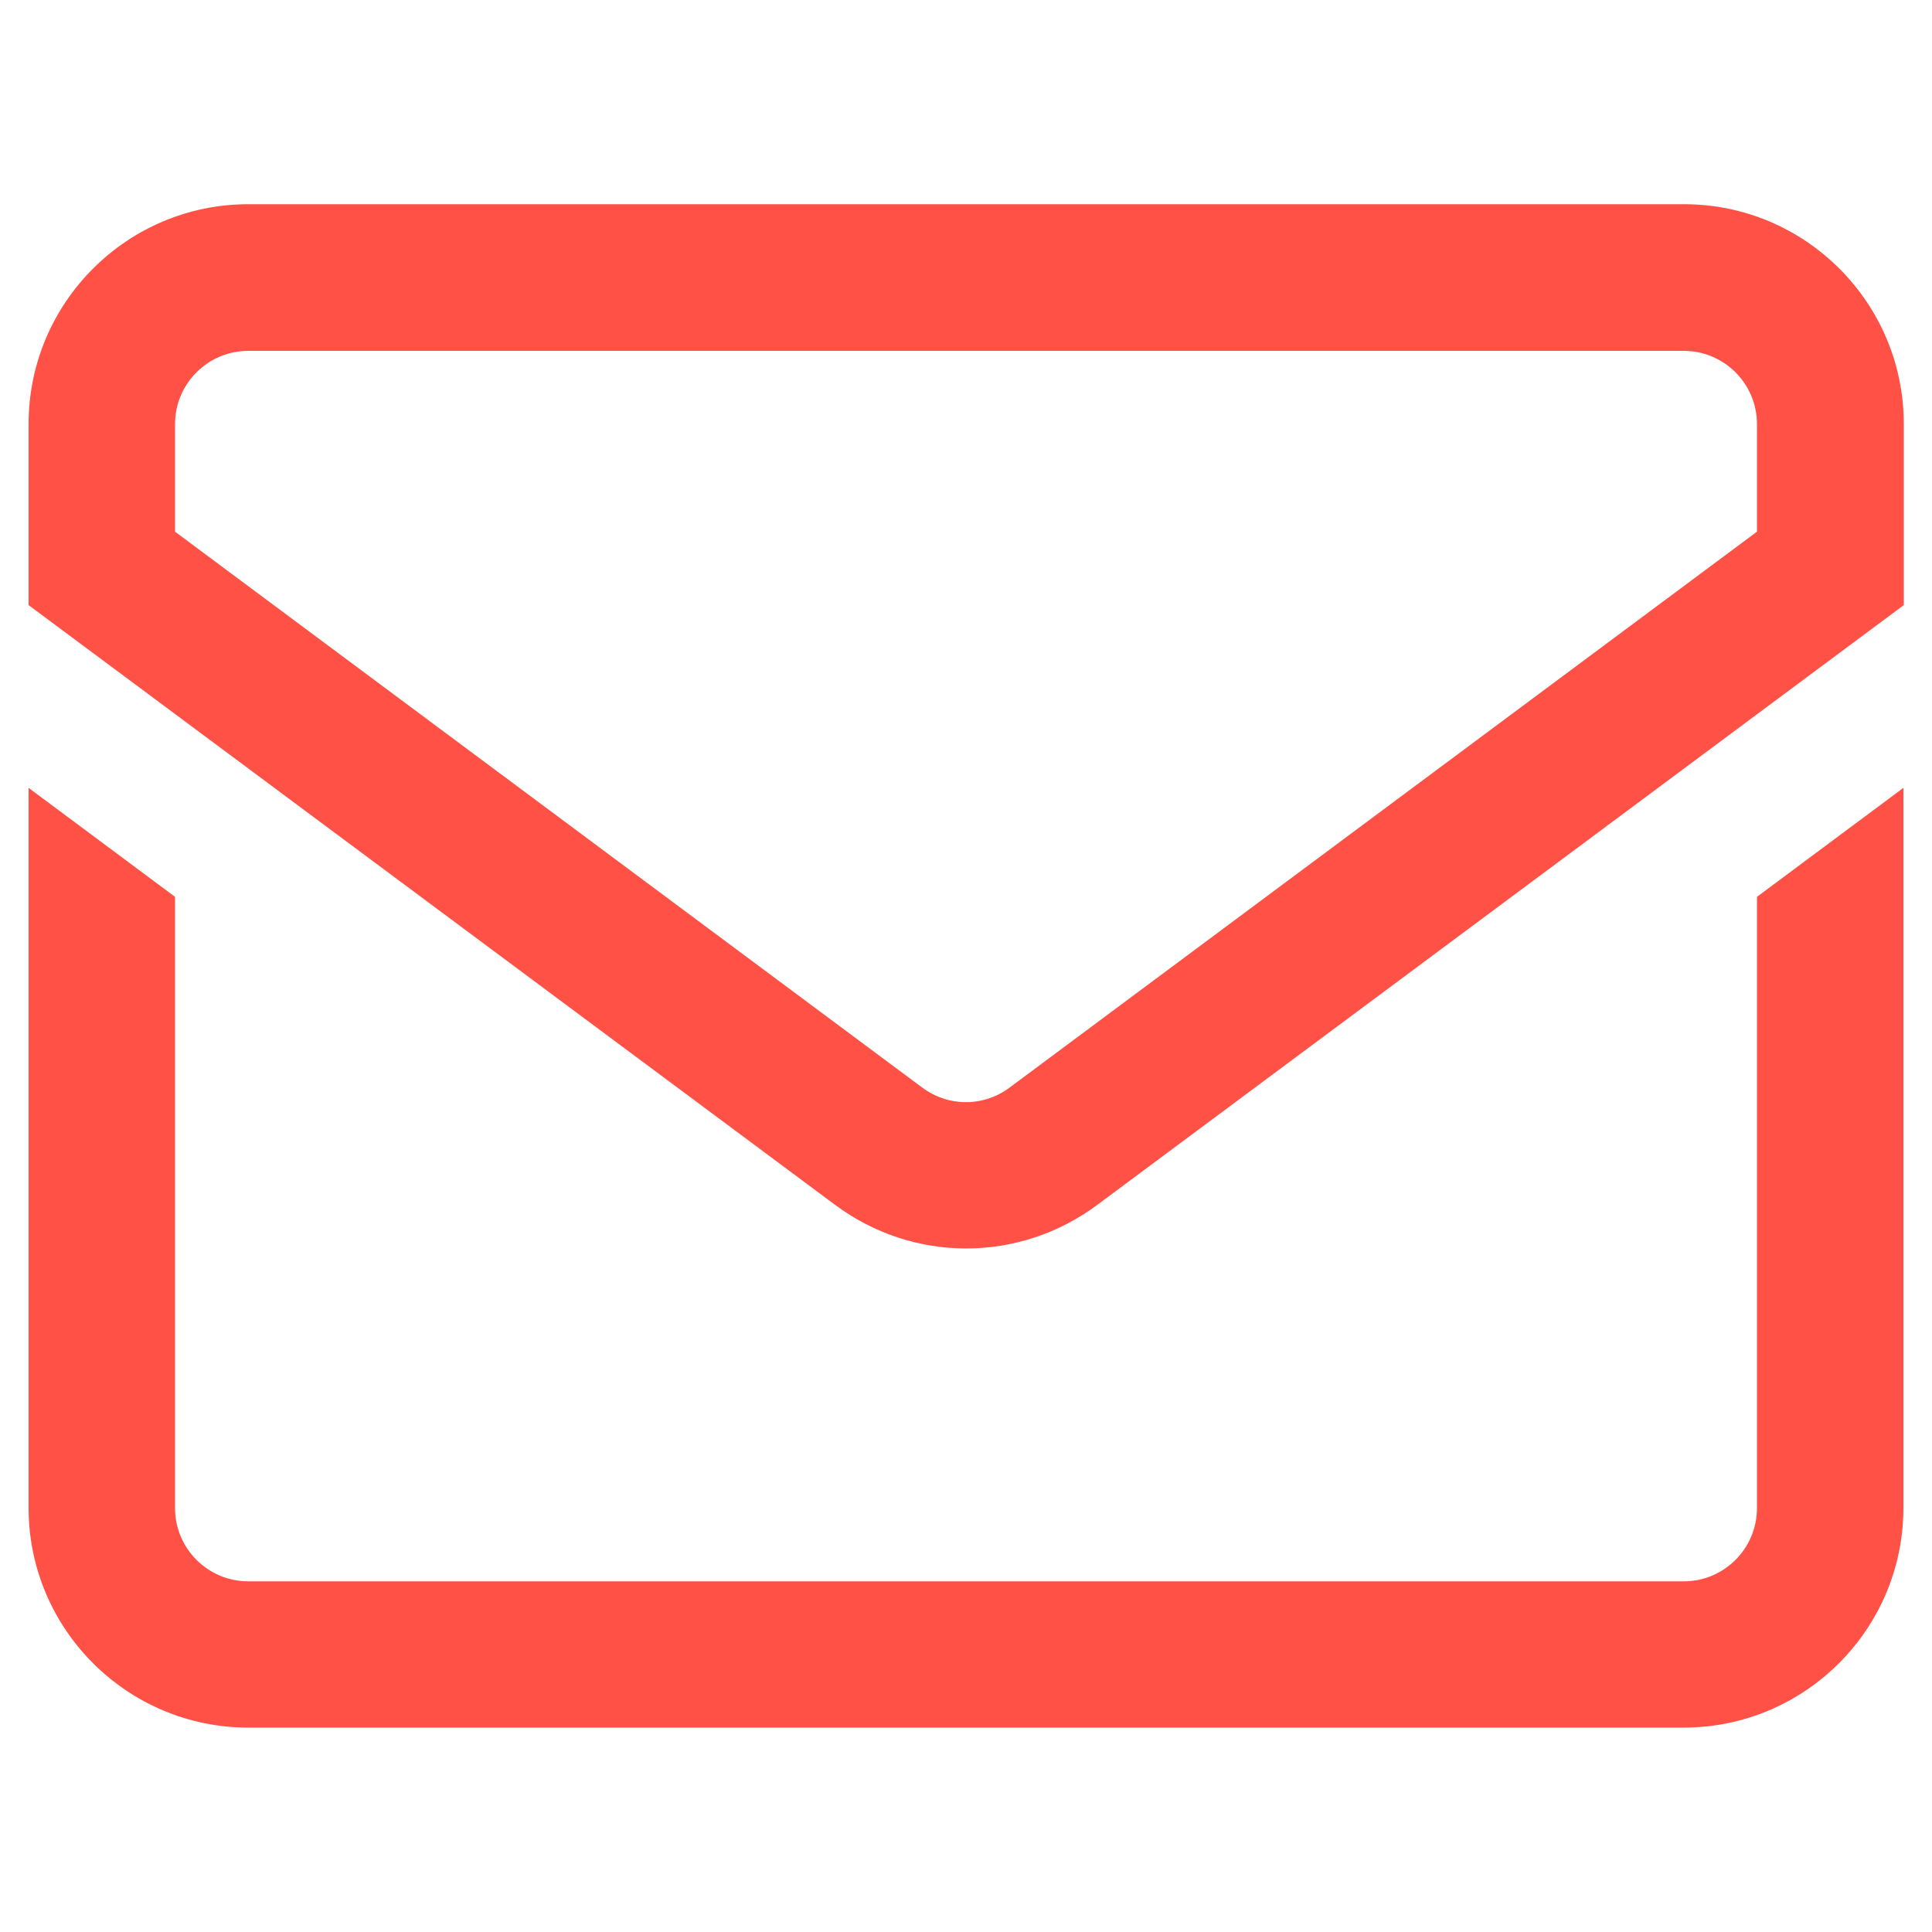 <?xml version="1.0" encoding="UTF-8"?>
<svg id="Layer_1" data-name="Layer 1" xmlns="http://www.w3.org/2000/svg" version="1.1" viewBox="0 0 100 100">
  <defs>
    <style>
      .cls-1 {
        fill: #ff5146;
        stroke-width: 0px;
      }
    </style>
  </defs>
  <path class="cls-1" d="M87.15,10.57H12.85c-6.27,0-11.37,5.1-11.37,11.37v9.38l41.74,31.04c2.03,1.51,4.41,2.26,6.79,2.26s4.76-.75,6.79-2.26l41.74-31.04v-9.38c0-6.27-5.1-11.37-11.37-11.37ZM90.94,27.52l-38.68,28.77c-1.35,1.01-3.17,1.01-4.53,0L9.06,27.52v-5.57c0-2.09,1.7-3.79,3.79-3.79h74.3c2.09,0,3.79,1.7,3.79,3.79v5.57ZM90.94,46.42l7.58-5.64v37.27c0,6.27-5.1,11.37-11.37,11.37H12.85c-6.27,0-11.37-5.1-11.37-11.37v-37.27l7.58,5.64v31.64c0,2.09,1.7,3.79,3.79,3.79h74.3c2.09,0,3.79-1.7,3.79-3.79v-31.64Z"/>
</svg>